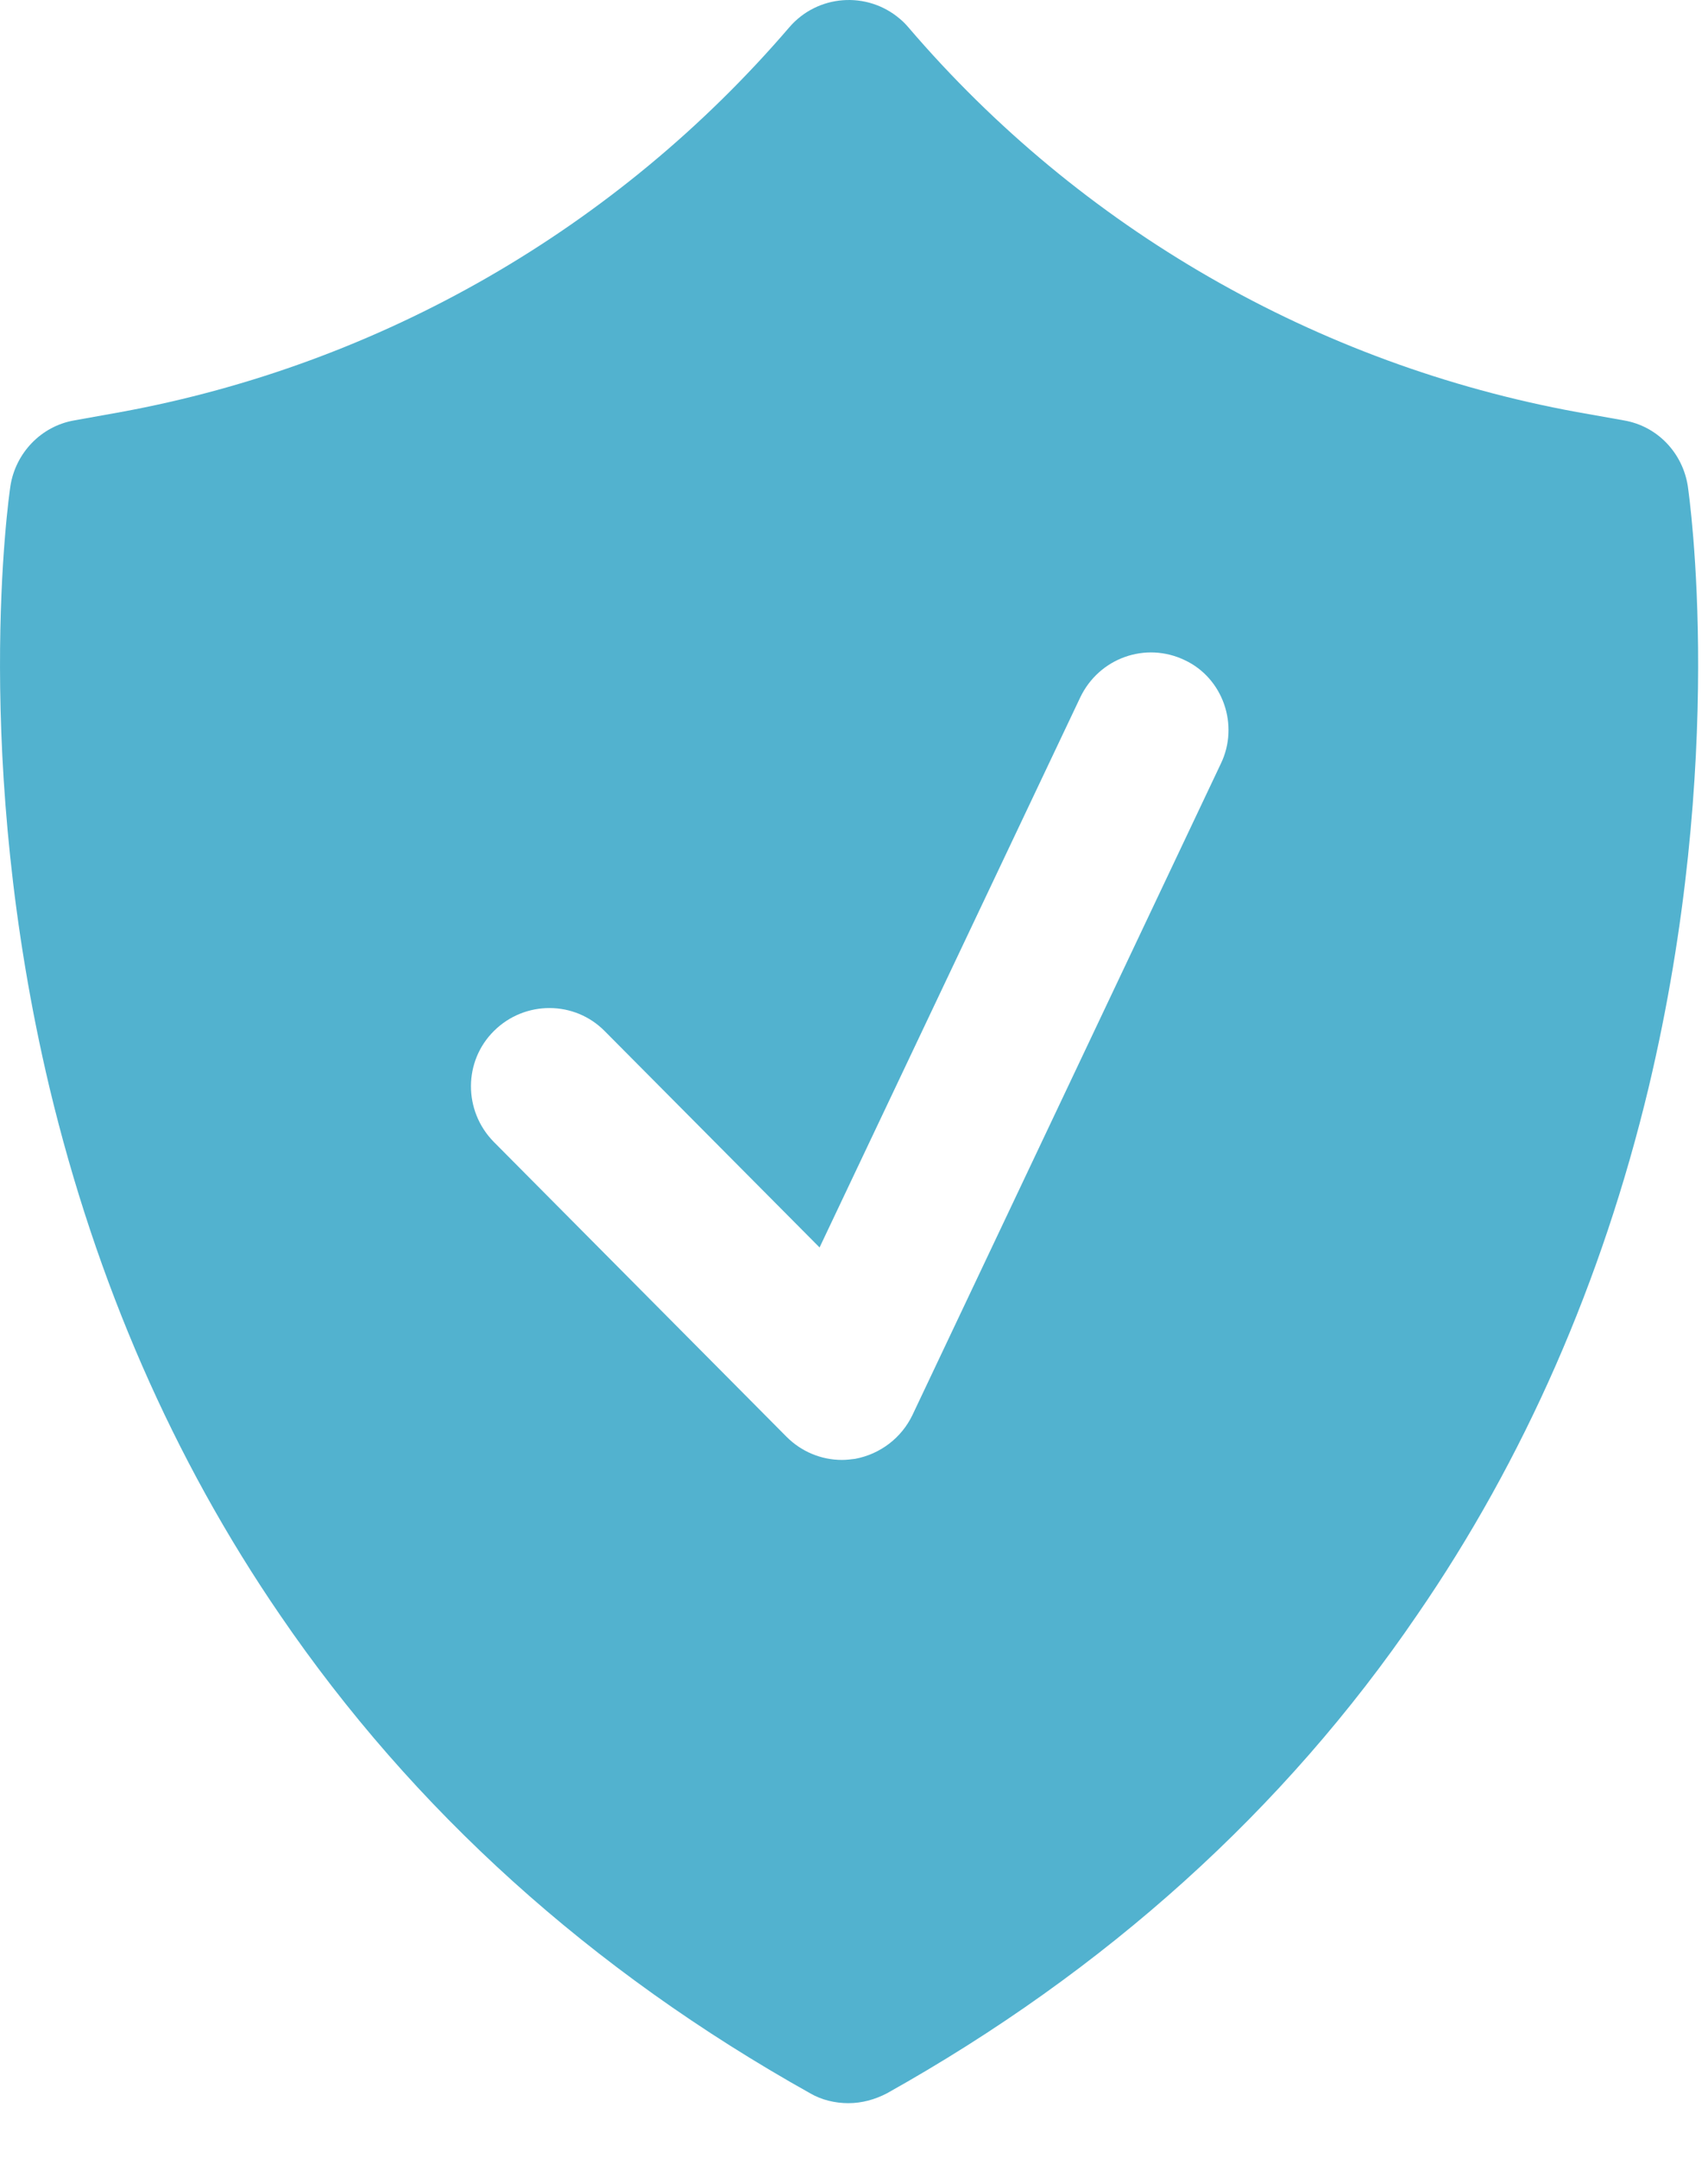 <svg width="19" height="24" viewBox="0 0 19 24" fill="none" xmlns="http://www.w3.org/2000/svg">
<path d="M18.775 5.404C18.717 5.037 18.438 4.74 18.066 4.676L17.543 4.583C14.649 4.053 12.023 2.546 10.105 0.304C10.076 0.27 10.047 0.24 10.012 0.211C9.646 -0.103 9.094 -0.062 8.78 0.304C6.862 2.54 4.236 4.053 1.342 4.583L0.824 4.676C0.458 4.74 0.174 5.037 0.116 5.404C0.098 5.526 -0.32 8.437 0.551 12.098C1.069 14.258 1.929 16.231 3.114 17.96C4.596 20.131 6.577 21.919 9.012 23.281C9.14 23.356 9.291 23.391 9.437 23.391C9.588 23.391 9.733 23.351 9.867 23.281C12.301 21.919 14.289 20.126 15.765 17.96C16.956 16.231 17.822 14.252 18.339 12.098C19.211 8.437 18.792 5.526 18.775 5.404ZM13.58 8.495L10.151 15.736C10.029 15.992 9.791 16.173 9.512 16.225C9.466 16.231 9.413 16.237 9.367 16.237C9.134 16.237 8.914 16.144 8.751 15.981L5.491 12.698C5.154 12.354 5.154 11.801 5.497 11.464C5.839 11.126 6.392 11.126 6.729 11.47L9.117 13.874L12.017 7.756C12.226 7.319 12.743 7.133 13.179 7.342C13.603 7.54 13.789 8.064 13.58 8.495Z" fill="#52B2CF"/>
</svg>
